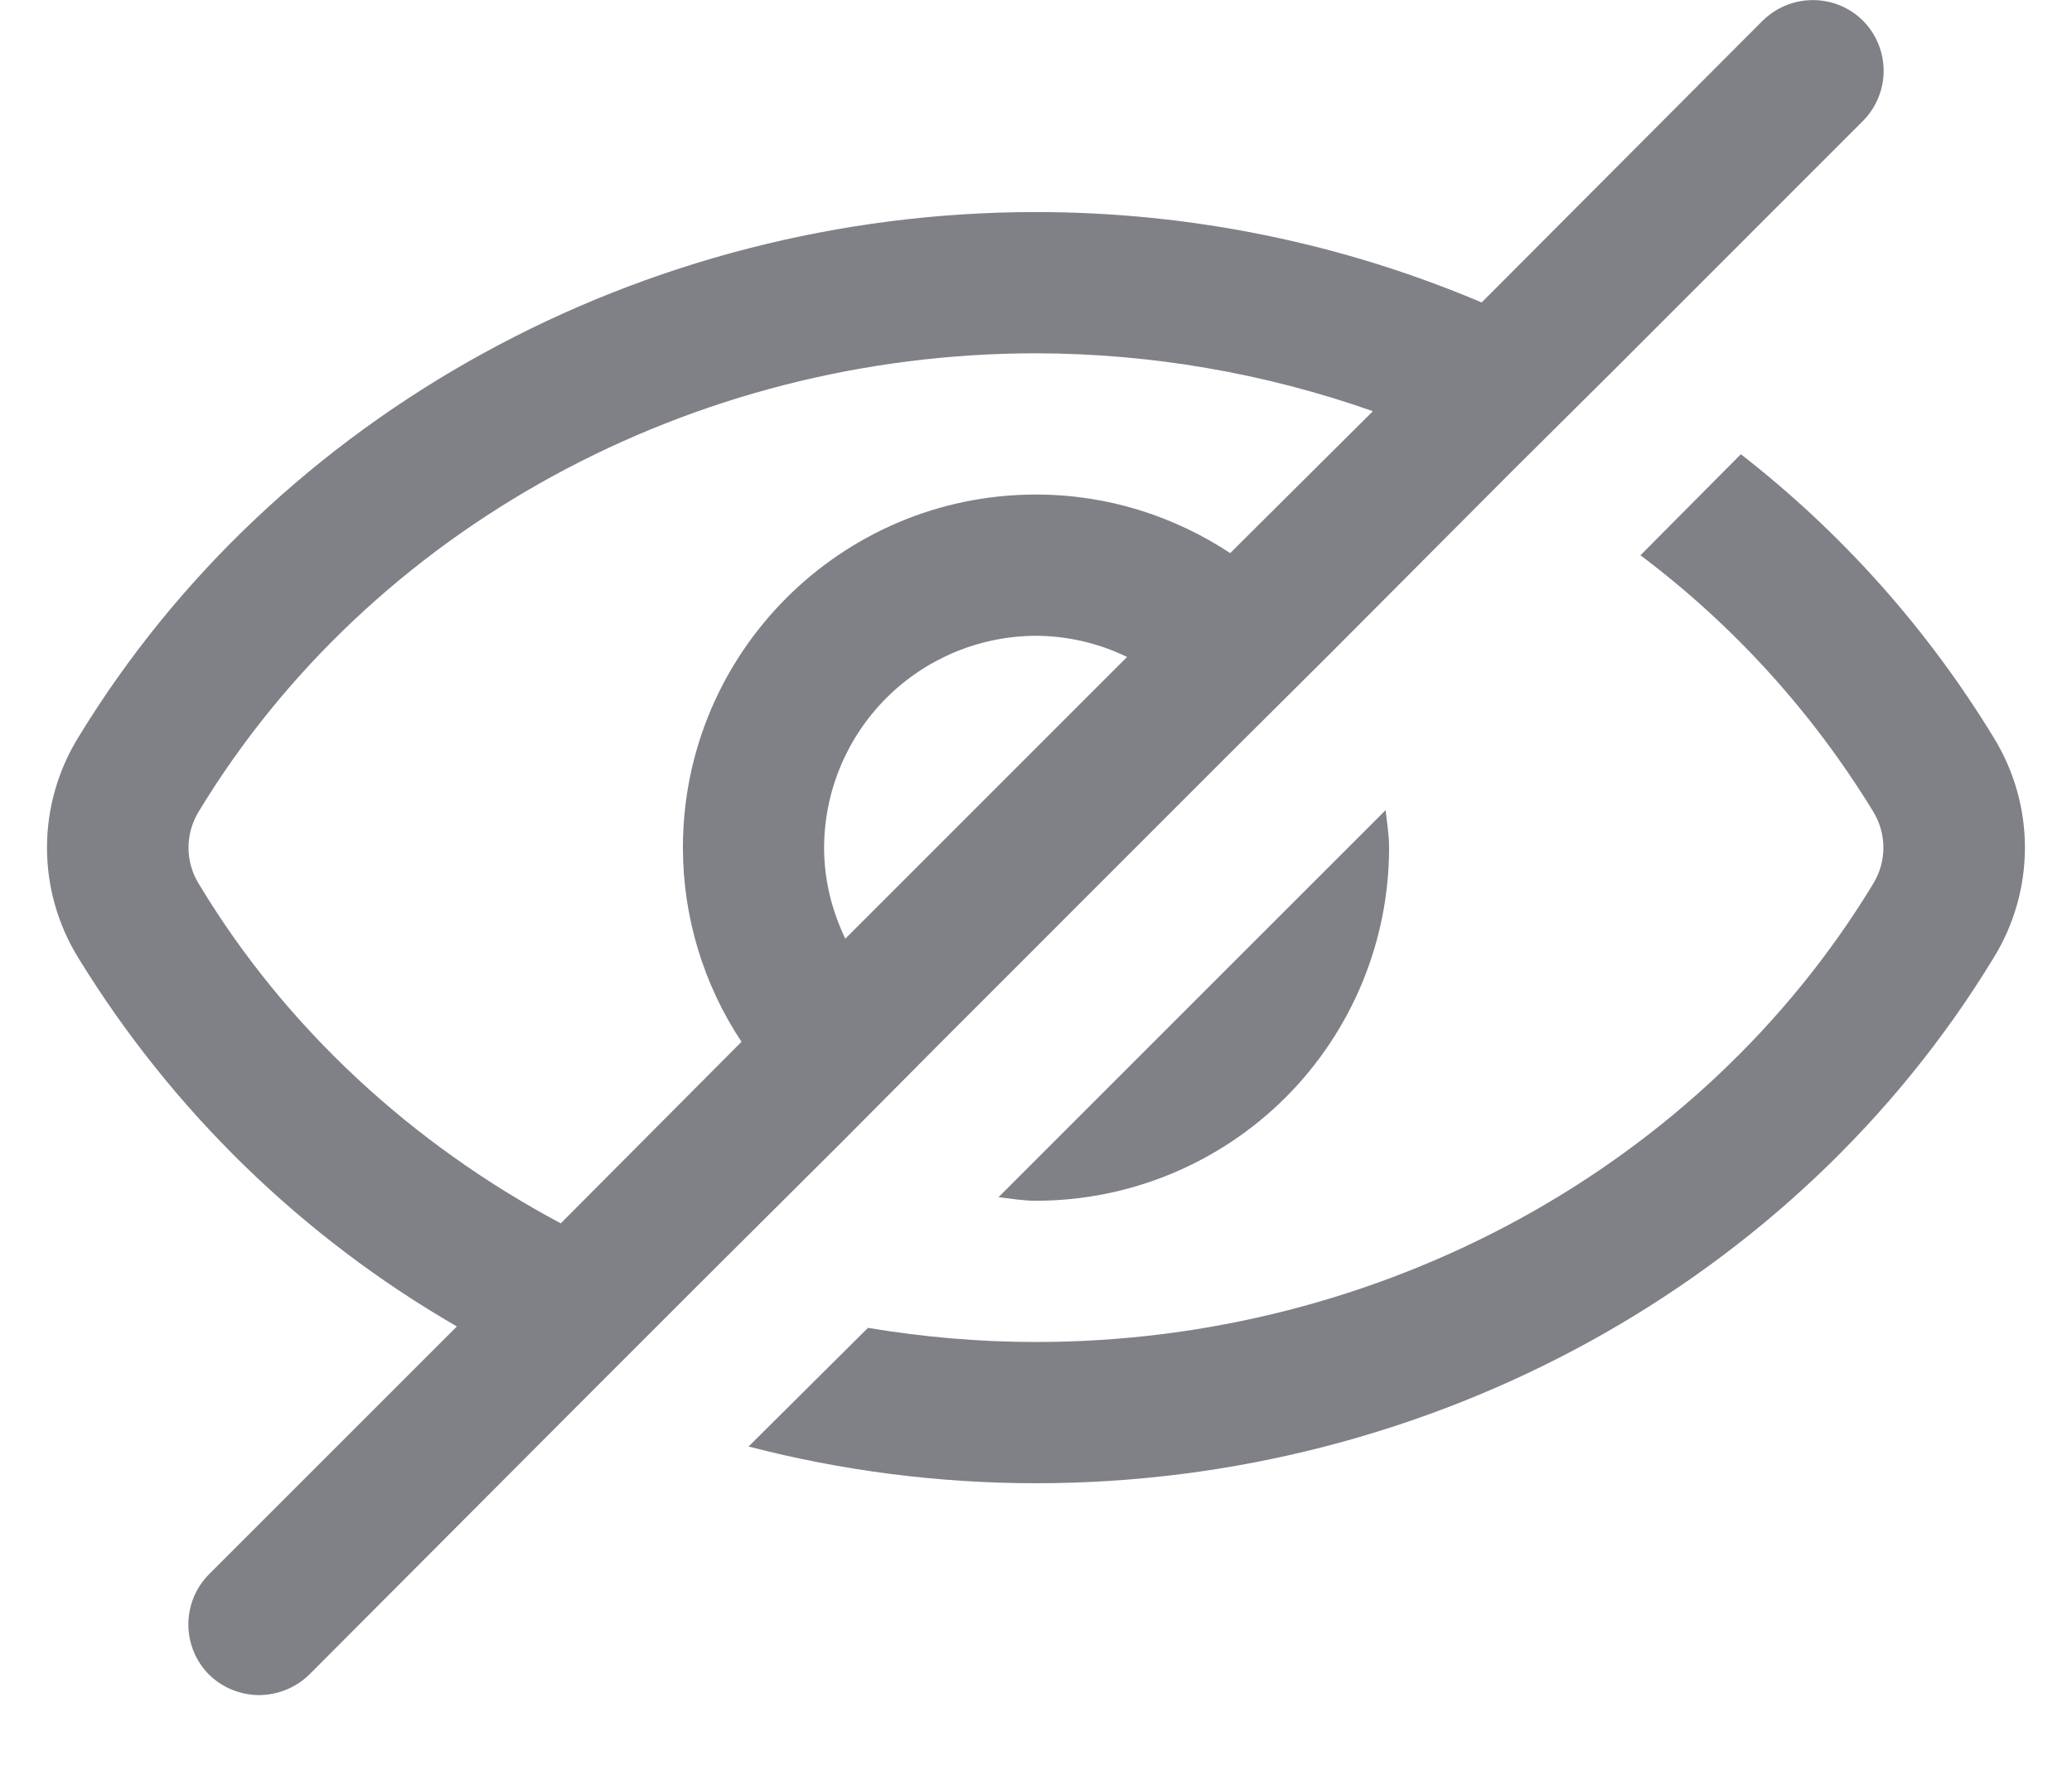 <svg width="22" height="19" viewBox="0 0 22 19" fill="none" xmlns="http://www.w3.org/2000/svg">
<path fill-rule="evenodd" clip-rule="evenodd" d="M18.716 0.22C18.858 0.079 19.049 0.001 19.248 0.001C19.448 0.001 19.639 0.079 19.781 0.22C19.921 0.362 20 0.553 20 0.752C20 0.951 19.921 1.142 19.781 1.284L17.149 3.917L16.046 5.012L14.126 6.939L13.025 8.034L10.033 11.027L8.938 12.129L7.423 13.637L6.268 14.792L3.284 17.784C3.141 17.923 2.95 18.001 2.751 18.002C2.552 18.001 2.361 17.923 2.219 17.784C2.078 17.642 2 17.451 2 17.252C2 17.052 2.078 16.861 2.219 16.719L4.851 14.087C3.206 13.137 1.824 11.791 0.831 10.172C0.614 9.82 0.499 9.415 0.499 9.002C0.499 8.589 0.614 8.184 0.831 7.832C2.925 4.39 6.817 2.252 11 2.252C12.657 2.252 14.262 2.589 15.732 3.212L18.716 0.219V0.22ZM18.484 4.824C19.554 5.656 20.463 6.675 21.168 7.832C21.611 8.552 21.611 9.452 21.168 10.172C19.076 13.614 15.185 15.752 11 15.752C9.97 15.752 8.945 15.621 7.948 15.362L9.216 14.102C9.801 14.199 10.393 14.252 11 14.252C14.659 14.252 18.063 12.392 19.885 9.392C20.035 9.152 20.035 8.852 19.885 8.612C19.241 7.56 18.404 6.638 17.418 5.897L18.484 4.824V4.824ZM11 3.752C7.34 3.752 3.936 5.612 2.114 8.612C1.964 8.852 1.964 9.152 2.114 9.392C3.036 10.922 4.379 12.152 5.954 12.992L7.873 11.064C7.468 10.453 7.251 9.735 7.251 9.002C7.251 6.932 8.931 5.252 11 5.252C11.765 5.252 12.47 5.484 13.062 5.874L14.577 4.367C13.428 3.962 12.219 3.754 11 3.752V3.752ZM14.712 8.605C14.727 8.739 14.749 8.867 14.749 9.002C14.749 9.997 14.354 10.95 13.651 11.654C12.947 12.357 11.994 12.752 10.999 12.752C10.865 12.752 10.737 12.73 10.602 12.714L14.712 8.604V8.605ZM11 6.752C10.404 6.754 9.833 6.991 9.411 7.413C8.989 7.835 8.752 8.406 8.75 9.002C8.75 9.347 8.833 9.67 8.975 9.969L11.967 6.977C11.666 6.83 11.335 6.754 11 6.752V6.752Z" fill="#7F8187"/>
</svg>
